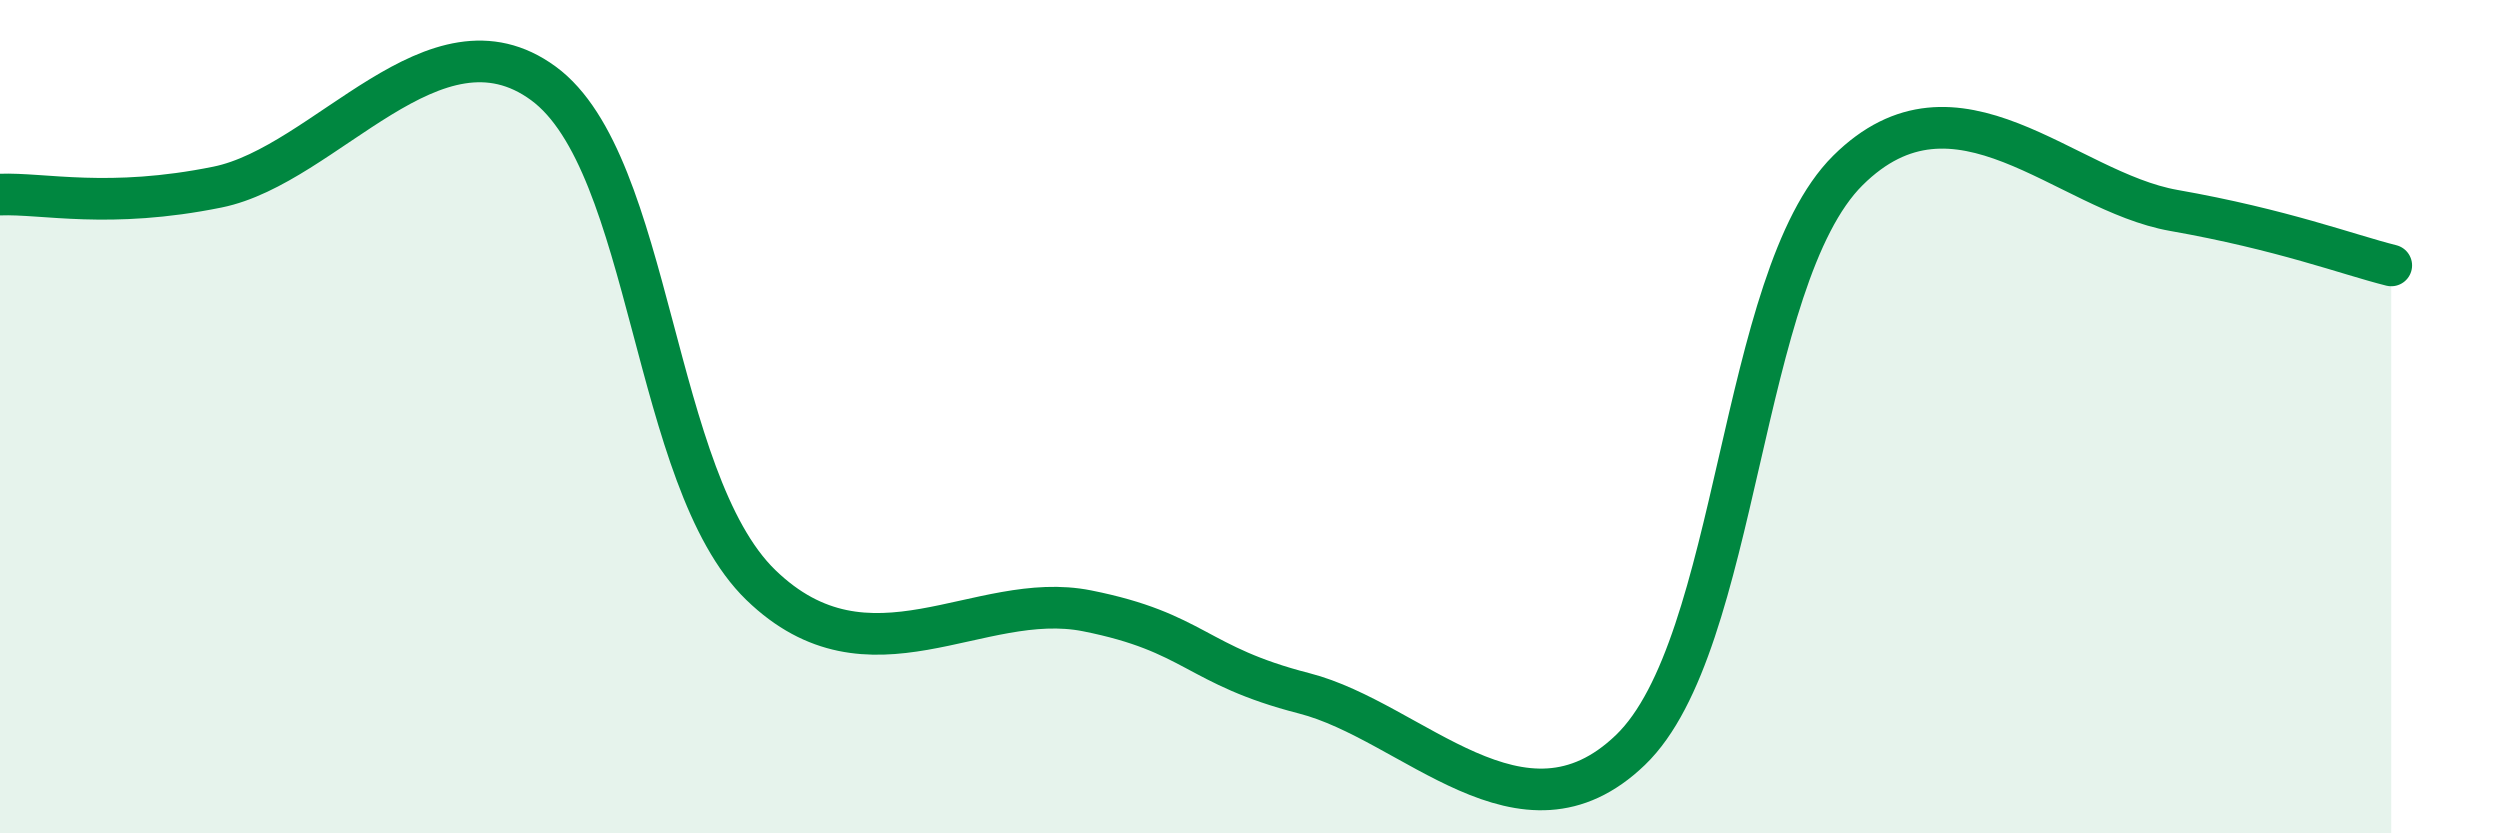 
    <svg width="60" height="20" viewBox="0 0 60 20" xmlns="http://www.w3.org/2000/svg">
      <path
        d="M 0,4.67 C 1.04,4.63 2.61,5.02 5.22,4.49 C 7.83,3.96 10.43,0.09 13.04,2 C 15.65,3.91 15.65,11.51 18.26,14.04 C 20.87,16.57 23.48,14.14 26.09,14.66 C 28.7,15.18 28.69,15.97 31.3,16.64 C 33.91,17.31 36.52,20.51 39.13,18 C 41.74,15.49 41.74,6.68 44.35,4.09 C 46.96,1.5 49.56,4.59 52.17,5.05 C 54.78,5.51 56.35,6.11 57.39,6.37L57.39 20L0 20Z"
        fill="#008740"
        opacity="0.1"
        stroke-linecap="round"
        stroke-linejoin="round"
      />
      <path
        d="M 0,4.67 C 1.04,4.63 2.61,5.02 5.22,4.49 C 7.83,3.96 10.43,0.09 13.04,2 C 15.65,3.91 15.65,11.51 18.26,14.04 C 20.87,16.57 23.48,14.14 26.09,14.66 C 28.7,15.18 28.69,15.97 31.3,16.64 C 33.91,17.31 36.52,20.51 39.13,18 C 41.74,15.49 41.74,6.68 44.35,4.09 C 46.96,1.5 49.56,4.59 52.17,5.05 C 54.78,5.51 56.35,6.11 57.39,6.37"
        stroke="#008740"
        stroke-width="1"
        fill="none"
        stroke-linecap="round"
        stroke-linejoin="round"
      />
    </svg>
  